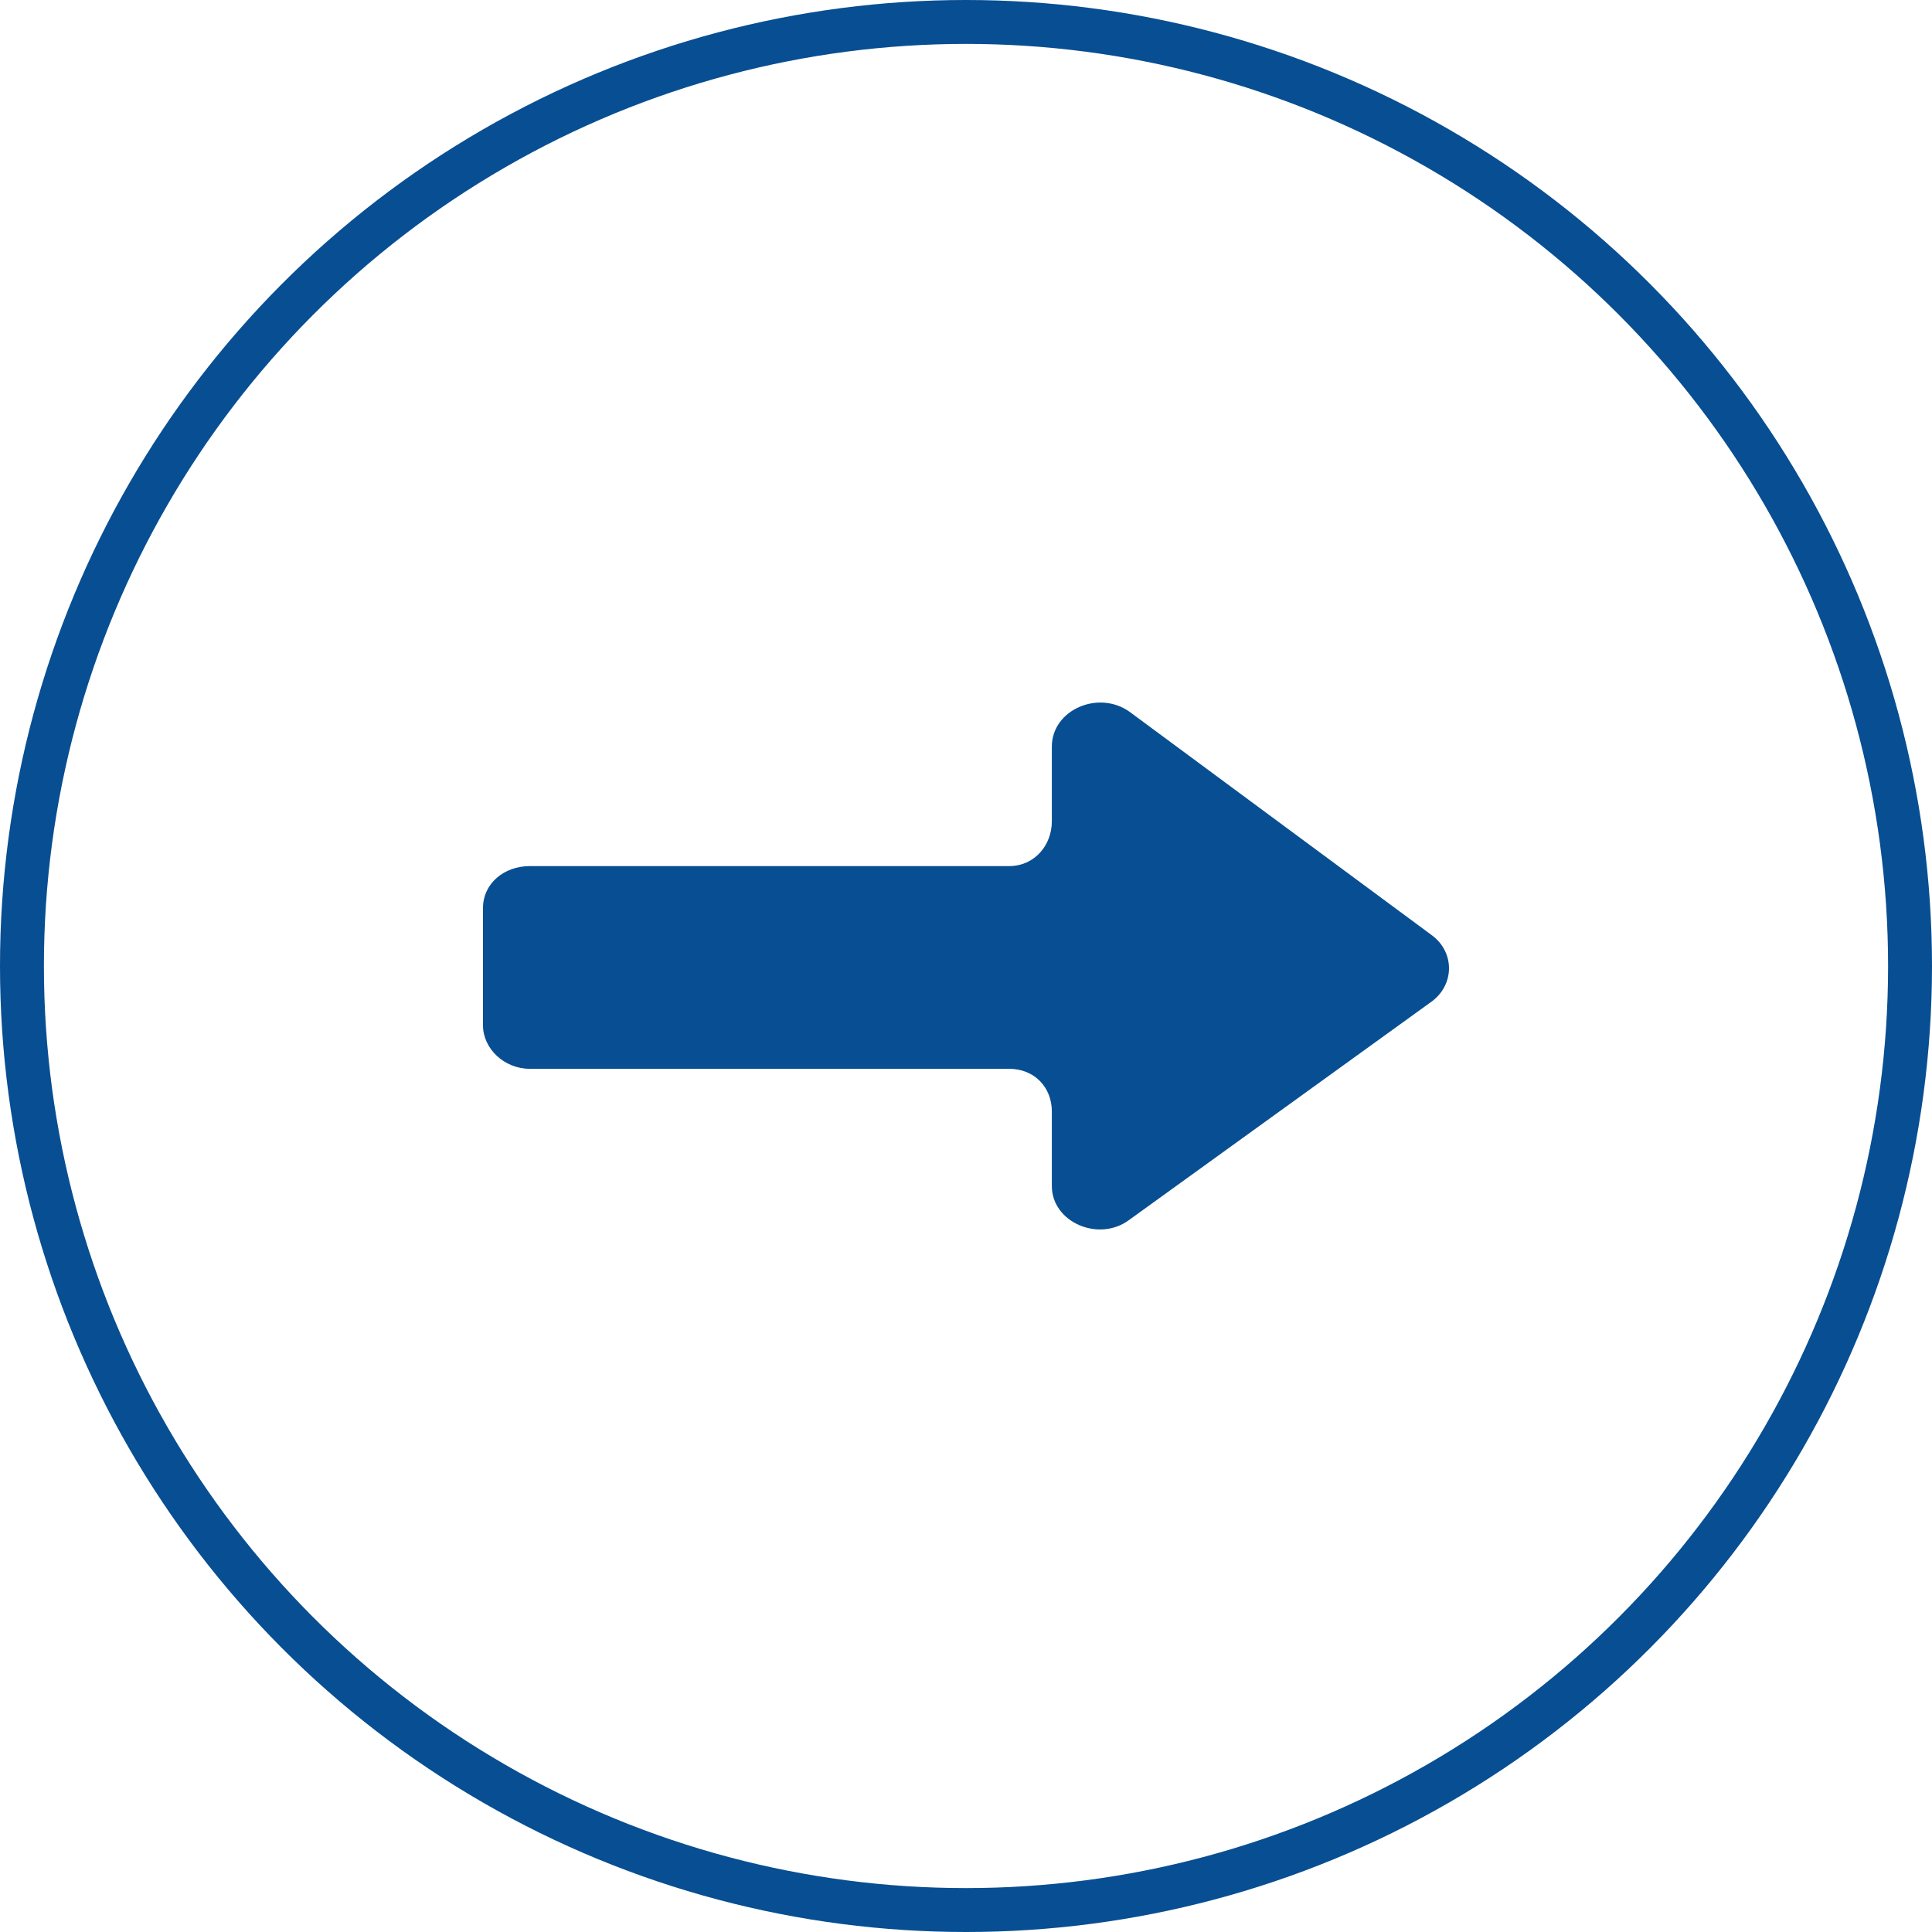 <svg width="44" height="44" viewBox="0 0 44 44" fill="none" xmlns="http://www.w3.org/2000/svg">
<g id="Group 16618">
<circle id="Ellipse 90" cx="22" cy="22" r="21.5" stroke="#084E92"/>
<g id="Group">
<path id="Vector" d="M32.598 21.291L25.73 16.214C25.02 15.703 23.955 16.164 23.955 17.005V18.703C23.955 19.247 23.565 19.725 22.979 19.725H12.065C11.479 19.725 11 20.121 11 20.681V23.352C11 23.879 11.479 24.341 12.065 24.341H22.979C23.565 24.341 23.955 24.769 23.955 25.313V27.011C23.955 27.835 25.02 28.297 25.712 27.786L32.563 22.84C33.131 22.461 33.148 21.687 32.598 21.291Z" fill="#084E92"/>
</g>
</g>
</svg>
